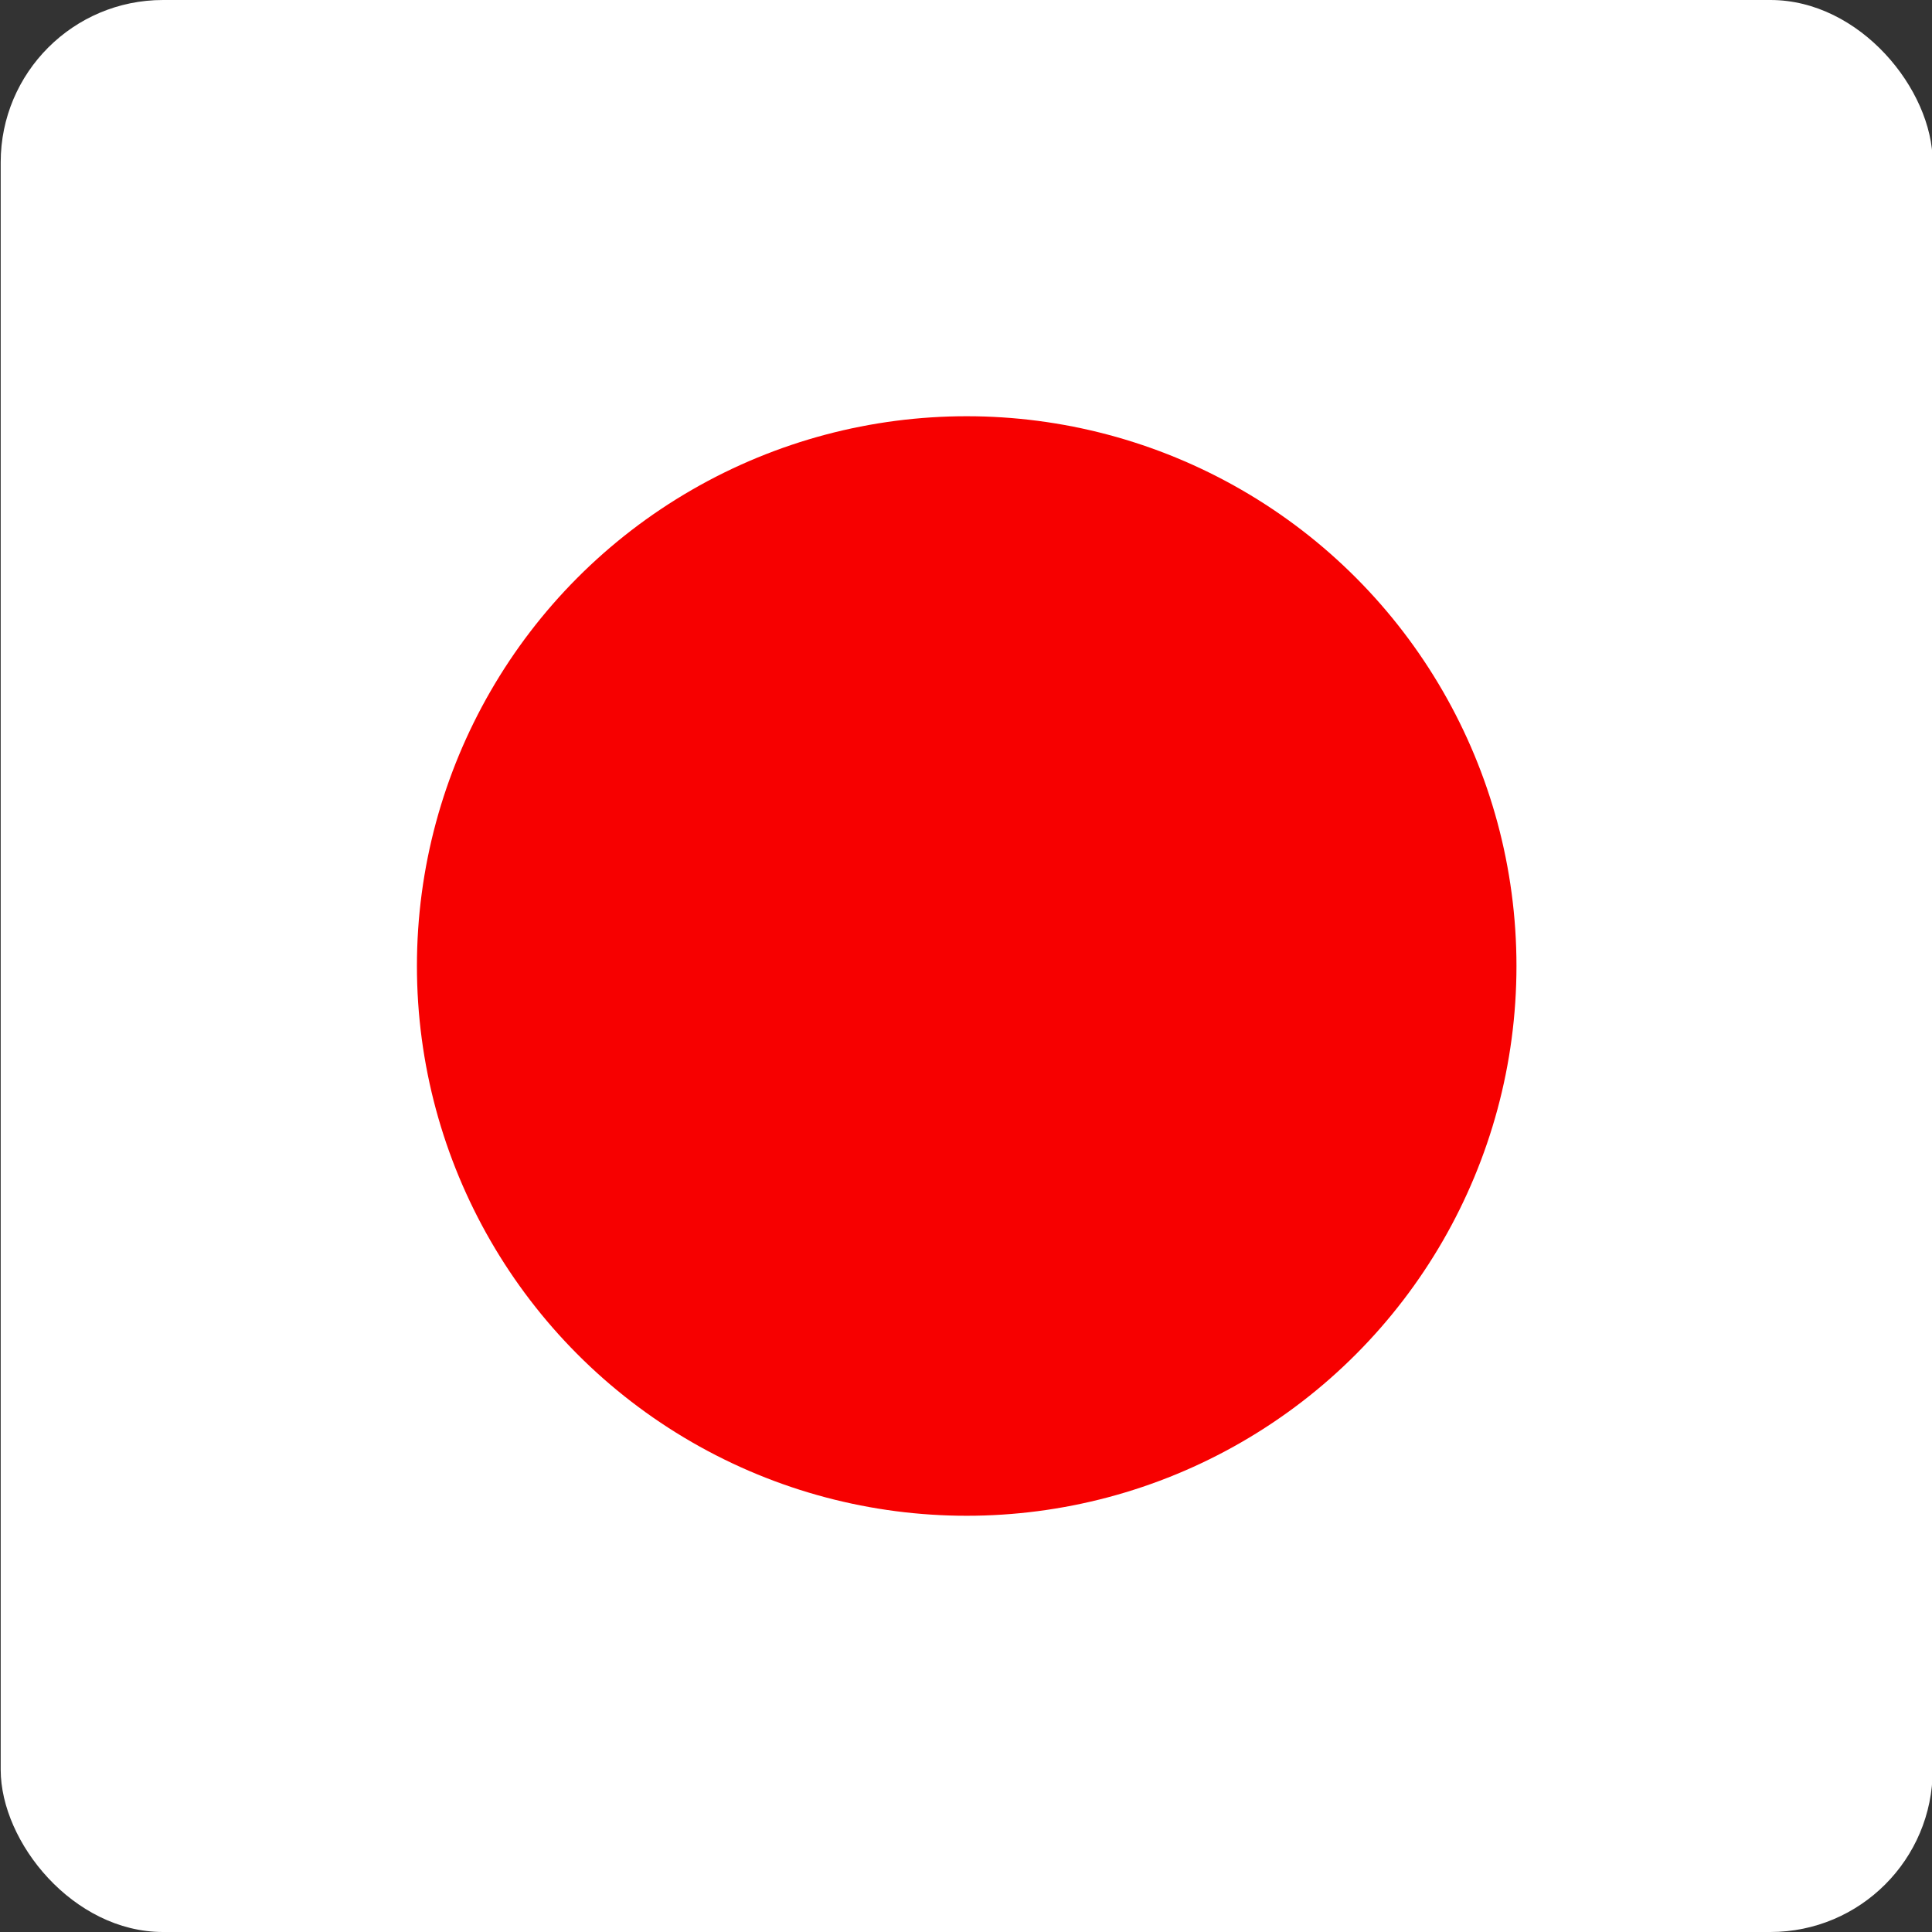 <?xml version="1.0" encoding="UTF-8"?><svg id="Japanese" xmlns="http://www.w3.org/2000/svg" width="500" height="500" viewBox="0 0 500 500"><rect x="0" y="0" width="500" height="500" fill="#333333" stroke="none"/><defs><style>.cls-1{fill:#f70000;}.cls-2{fill:#fff;}</style></defs><rect class="cls-2" x=".18" y="0" width="500" height="500" rx="42" ry="42"/><circle class="cls-1" cx="250.18" cy="250" r="142.28"/></svg>